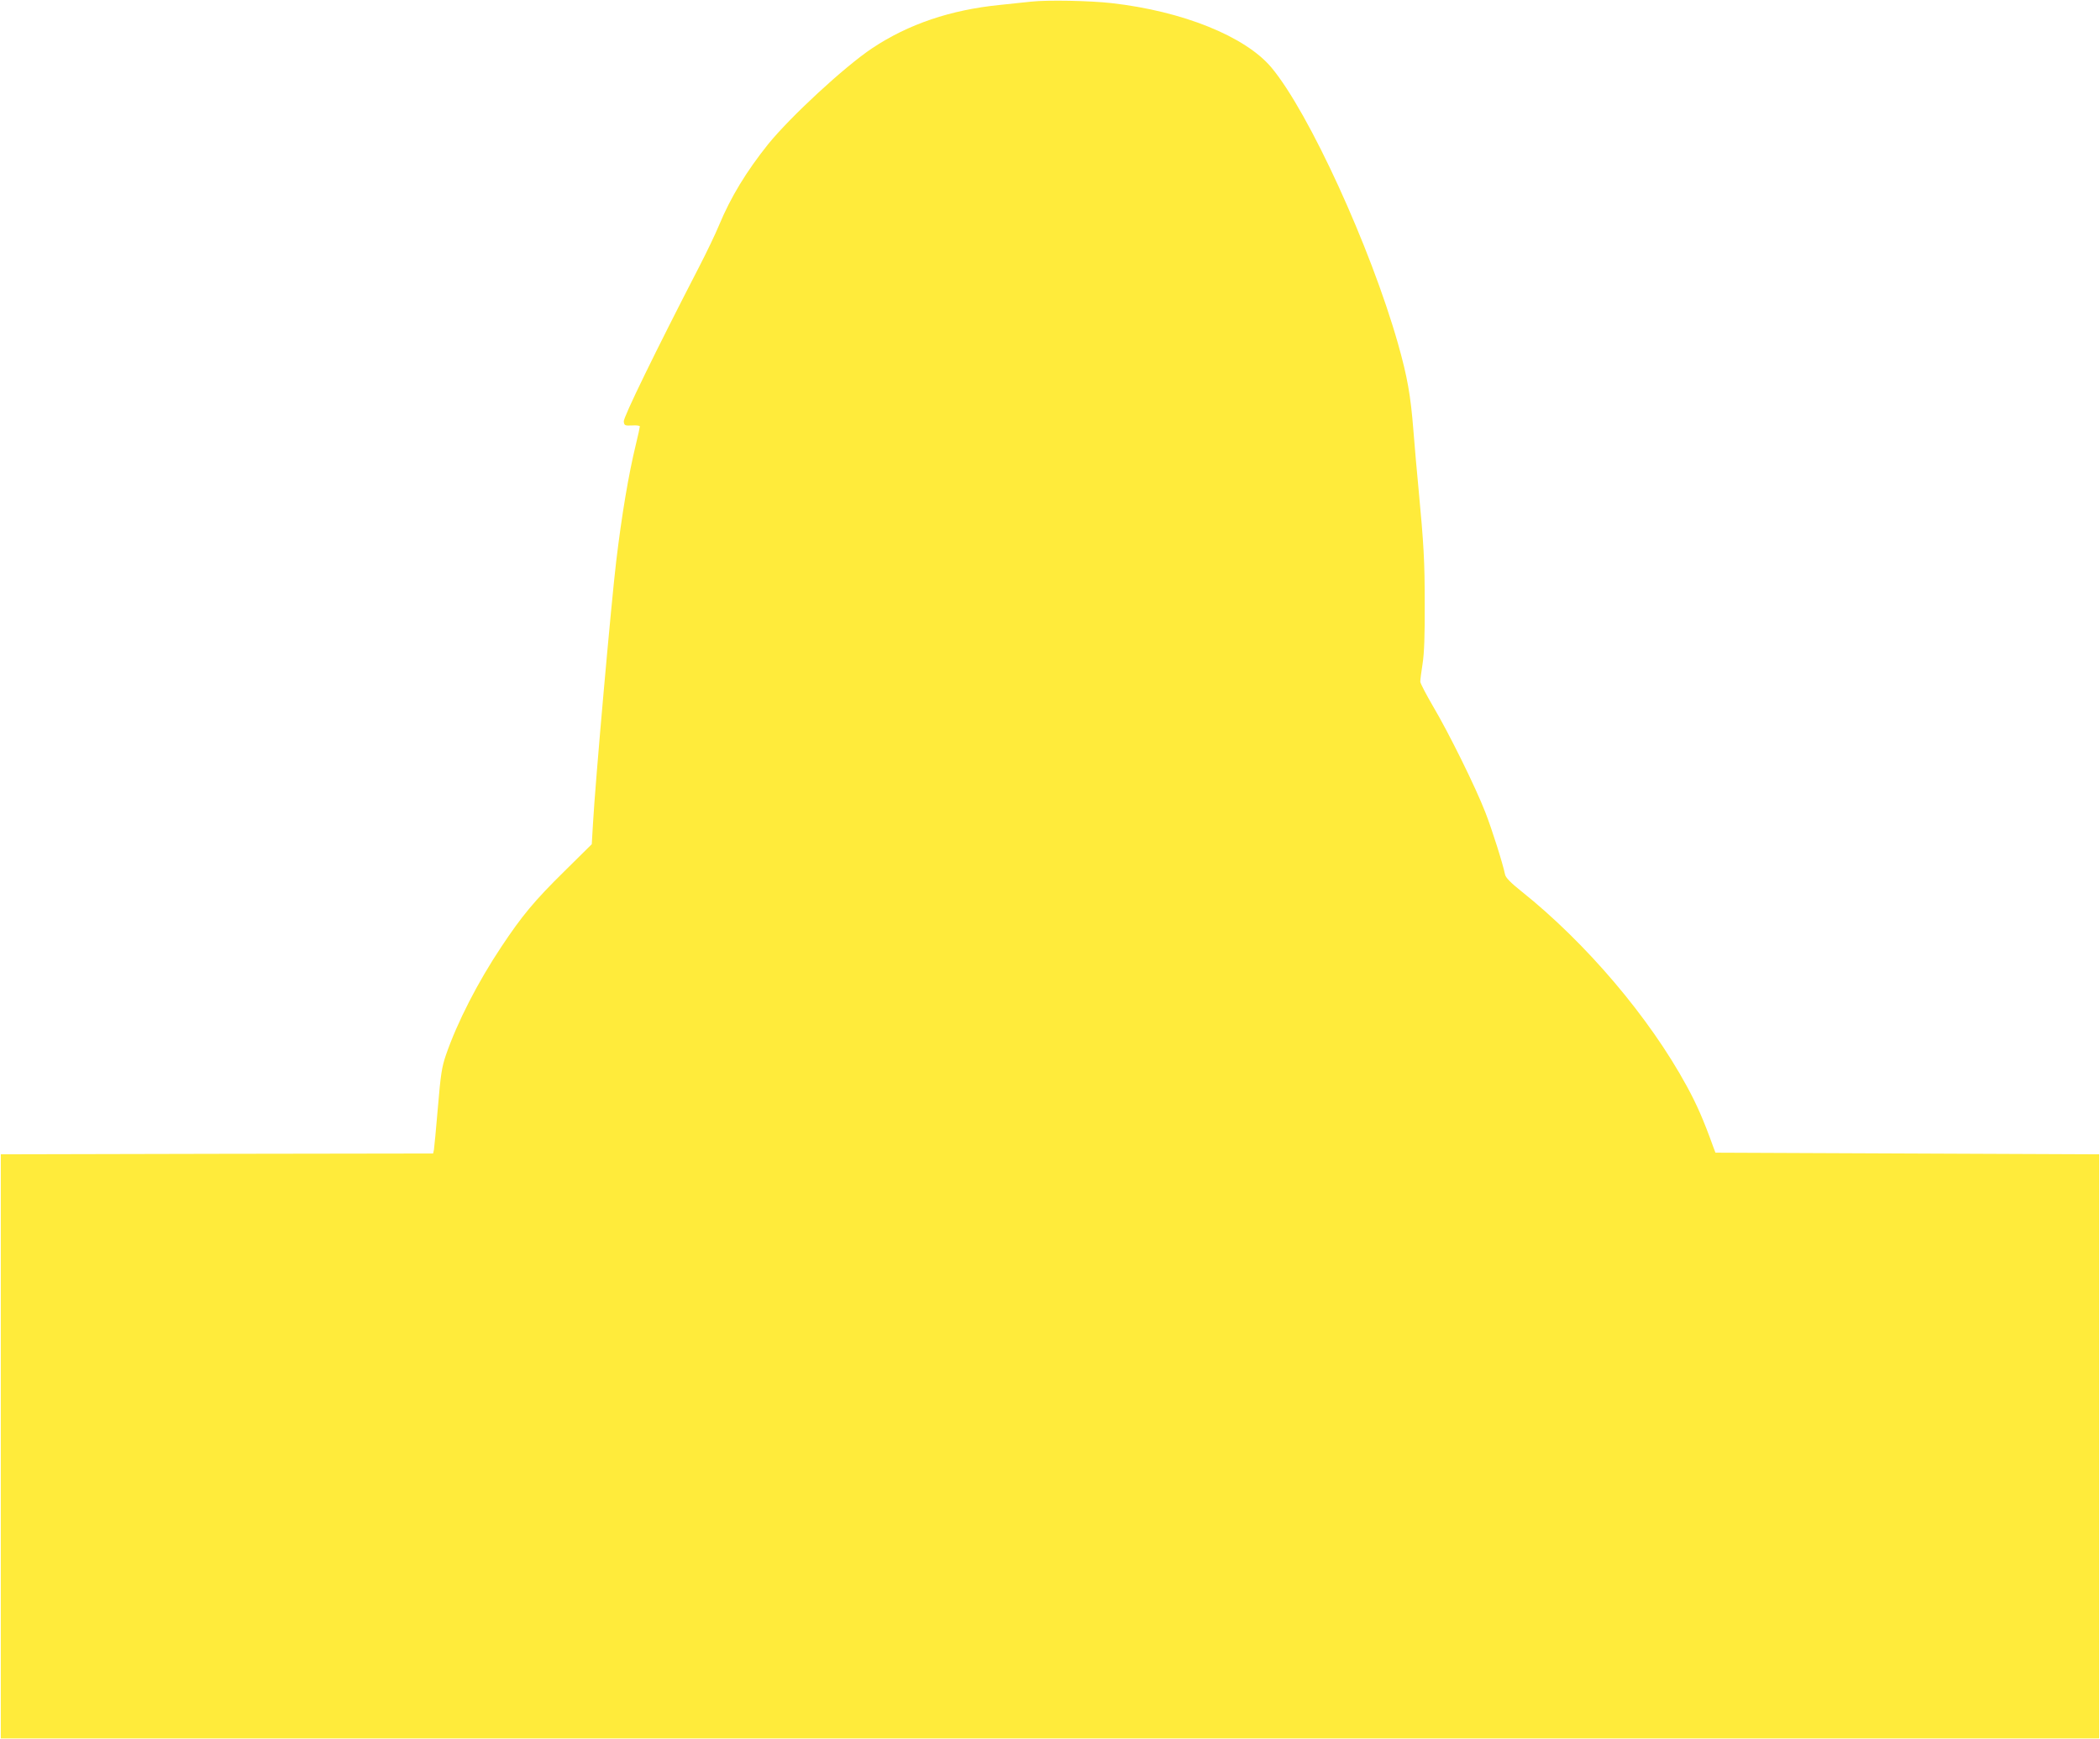 <?xml version="1.0" standalone="no"?>
<!DOCTYPE svg PUBLIC "-//W3C//DTD SVG 20010904//EN"
 "http://www.w3.org/TR/2001/REC-SVG-20010904/DTD/svg10.dtd">
<svg version="1.0" xmlns="http://www.w3.org/2000/svg"
 width="1280pt" height="1060pt" viewBox="0 0 1280 1060"
 preserveAspectRatio="xMidYMid meet">
<g transform="translate(0,1060) scale(0.1,-0.1)"
fill="#ffeb3b" stroke="none">
<path d="M6285 10590 c-44 -5 -129 -14 -190 -20 -301 -30 -558 -117 -779 -264
-168 -112 -499 -418 -635 -586 -131 -164 -227 -321 -298 -492 -21 -51 -75
-164 -121 -253 -267 -517 -463 -919 -460 -944 3 -24 6 -26 51 -24 26 2 47 -1
47 -6 0 -5 -11 -56 -25 -113 -44 -181 -85 -425 -119 -708 -29 -240 -128 -1349
-142 -1605 l-7 -120 -167 -165 c-184 -181 -259 -272 -384 -460 -144 -216 -269
-460 -338 -660 -25 -73 -32 -117 -49 -320 -11 -129 -22 -245 -24 -257 l-5 -23
-1318 -2 -1317 -3 0 -1780 0 -1780 6395 0 6395 0 0 1780 0 1780 -1170 5 -1169
5 -15 40 c-56 156 -100 257 -160 366 -228 419 -613 872 -1009 1188 -63 50 -94
82 -98 100 -15 72 -80 276 -120 379 -60 155 -223 485 -319 647 -42 72 -77 139
-78 150 0 11 6 61 14 110 10 62 14 175 13 365 0 260 -5 354 -39 715 -8 83 -22
237 -30 342 -17 216 -37 327 -94 529 -168 590 -543 1409 -771 1682 -159 190
-541 344 -975 393 -133 15 -390 20 -490 9z"/>
</g>
</svg>
